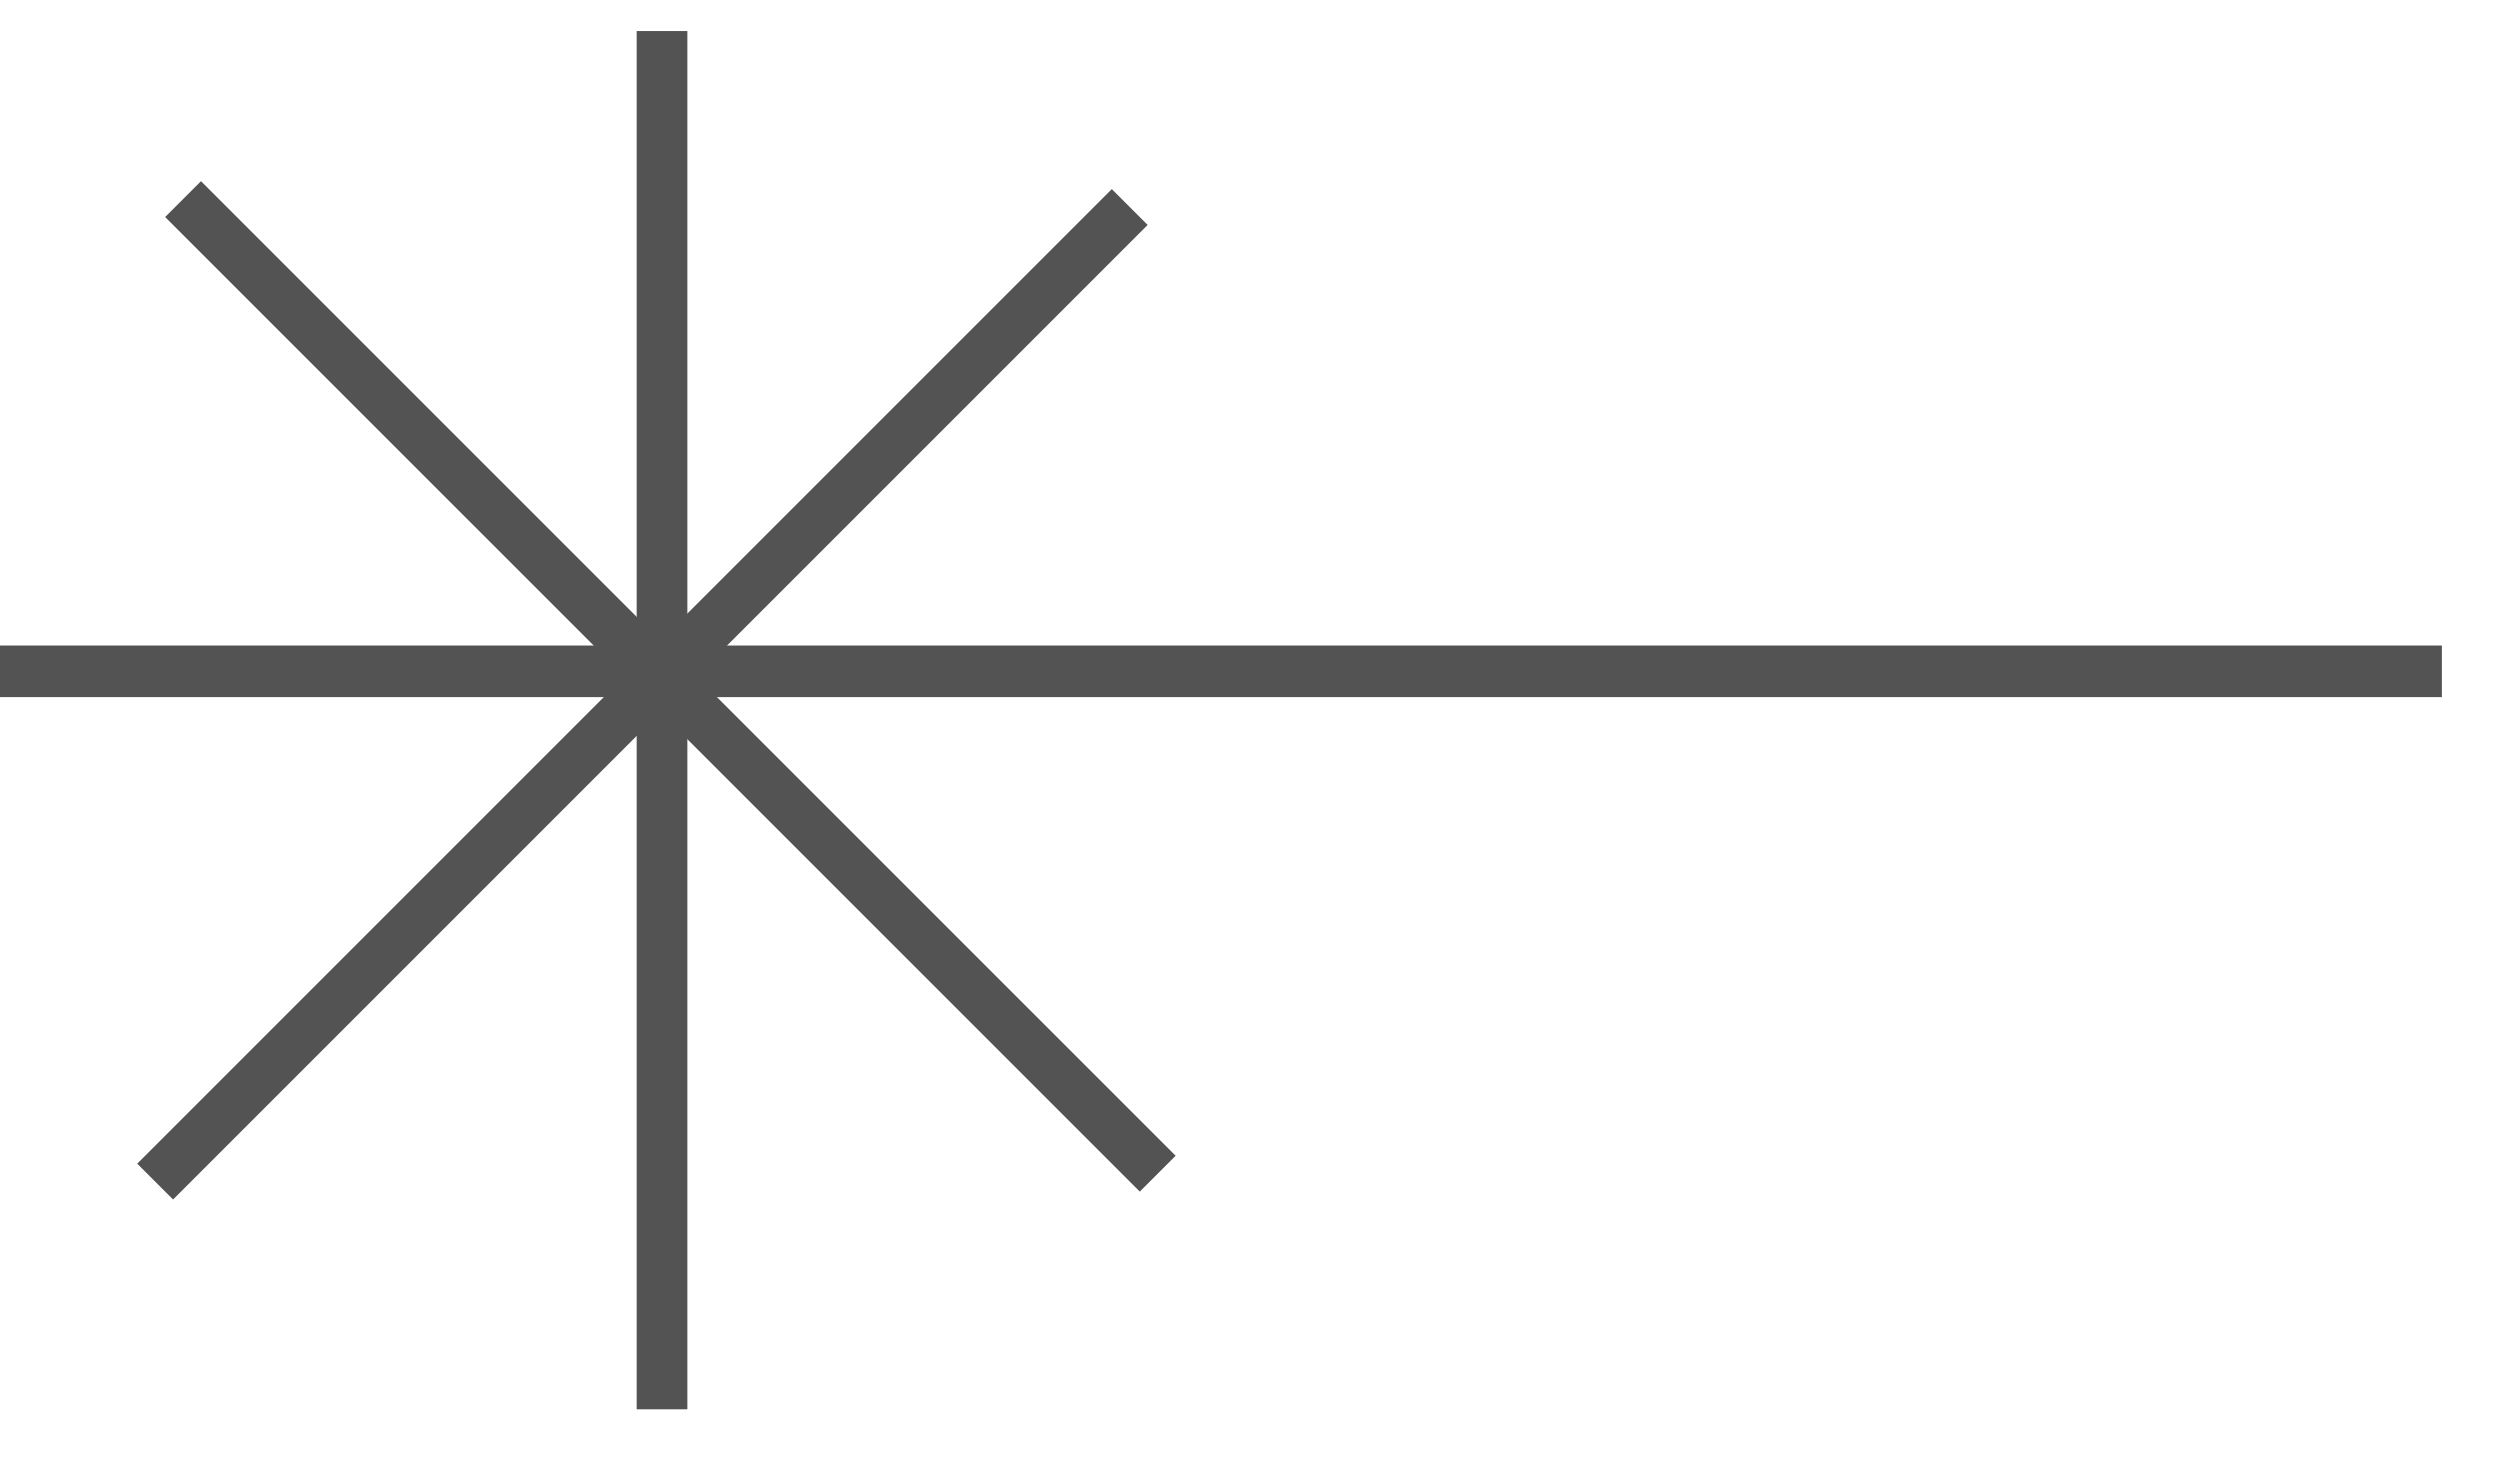 <svg width="36" height="21" viewBox="0 0 36 21" fill="none" xmlns="http://www.w3.org/2000/svg">
<line x1="-3.24674e-08" y1="9.667" x2="35.163" y2="9.667" stroke="#535353" stroke-width="0.743"/>
<line x1="2.636" y1="2.867" x2="16.671" y2="16.901" stroke="#535353" stroke-width="0.73"/>
<line x1="16.268" y1="2.981" x2="2.234" y2="17.015" stroke="#535353" stroke-width="0.73"/>
<line x1="9.533" y1="0.447" x2="9.533" y2="20.294" stroke="#535353" stroke-width="0.73"/>
</svg>

